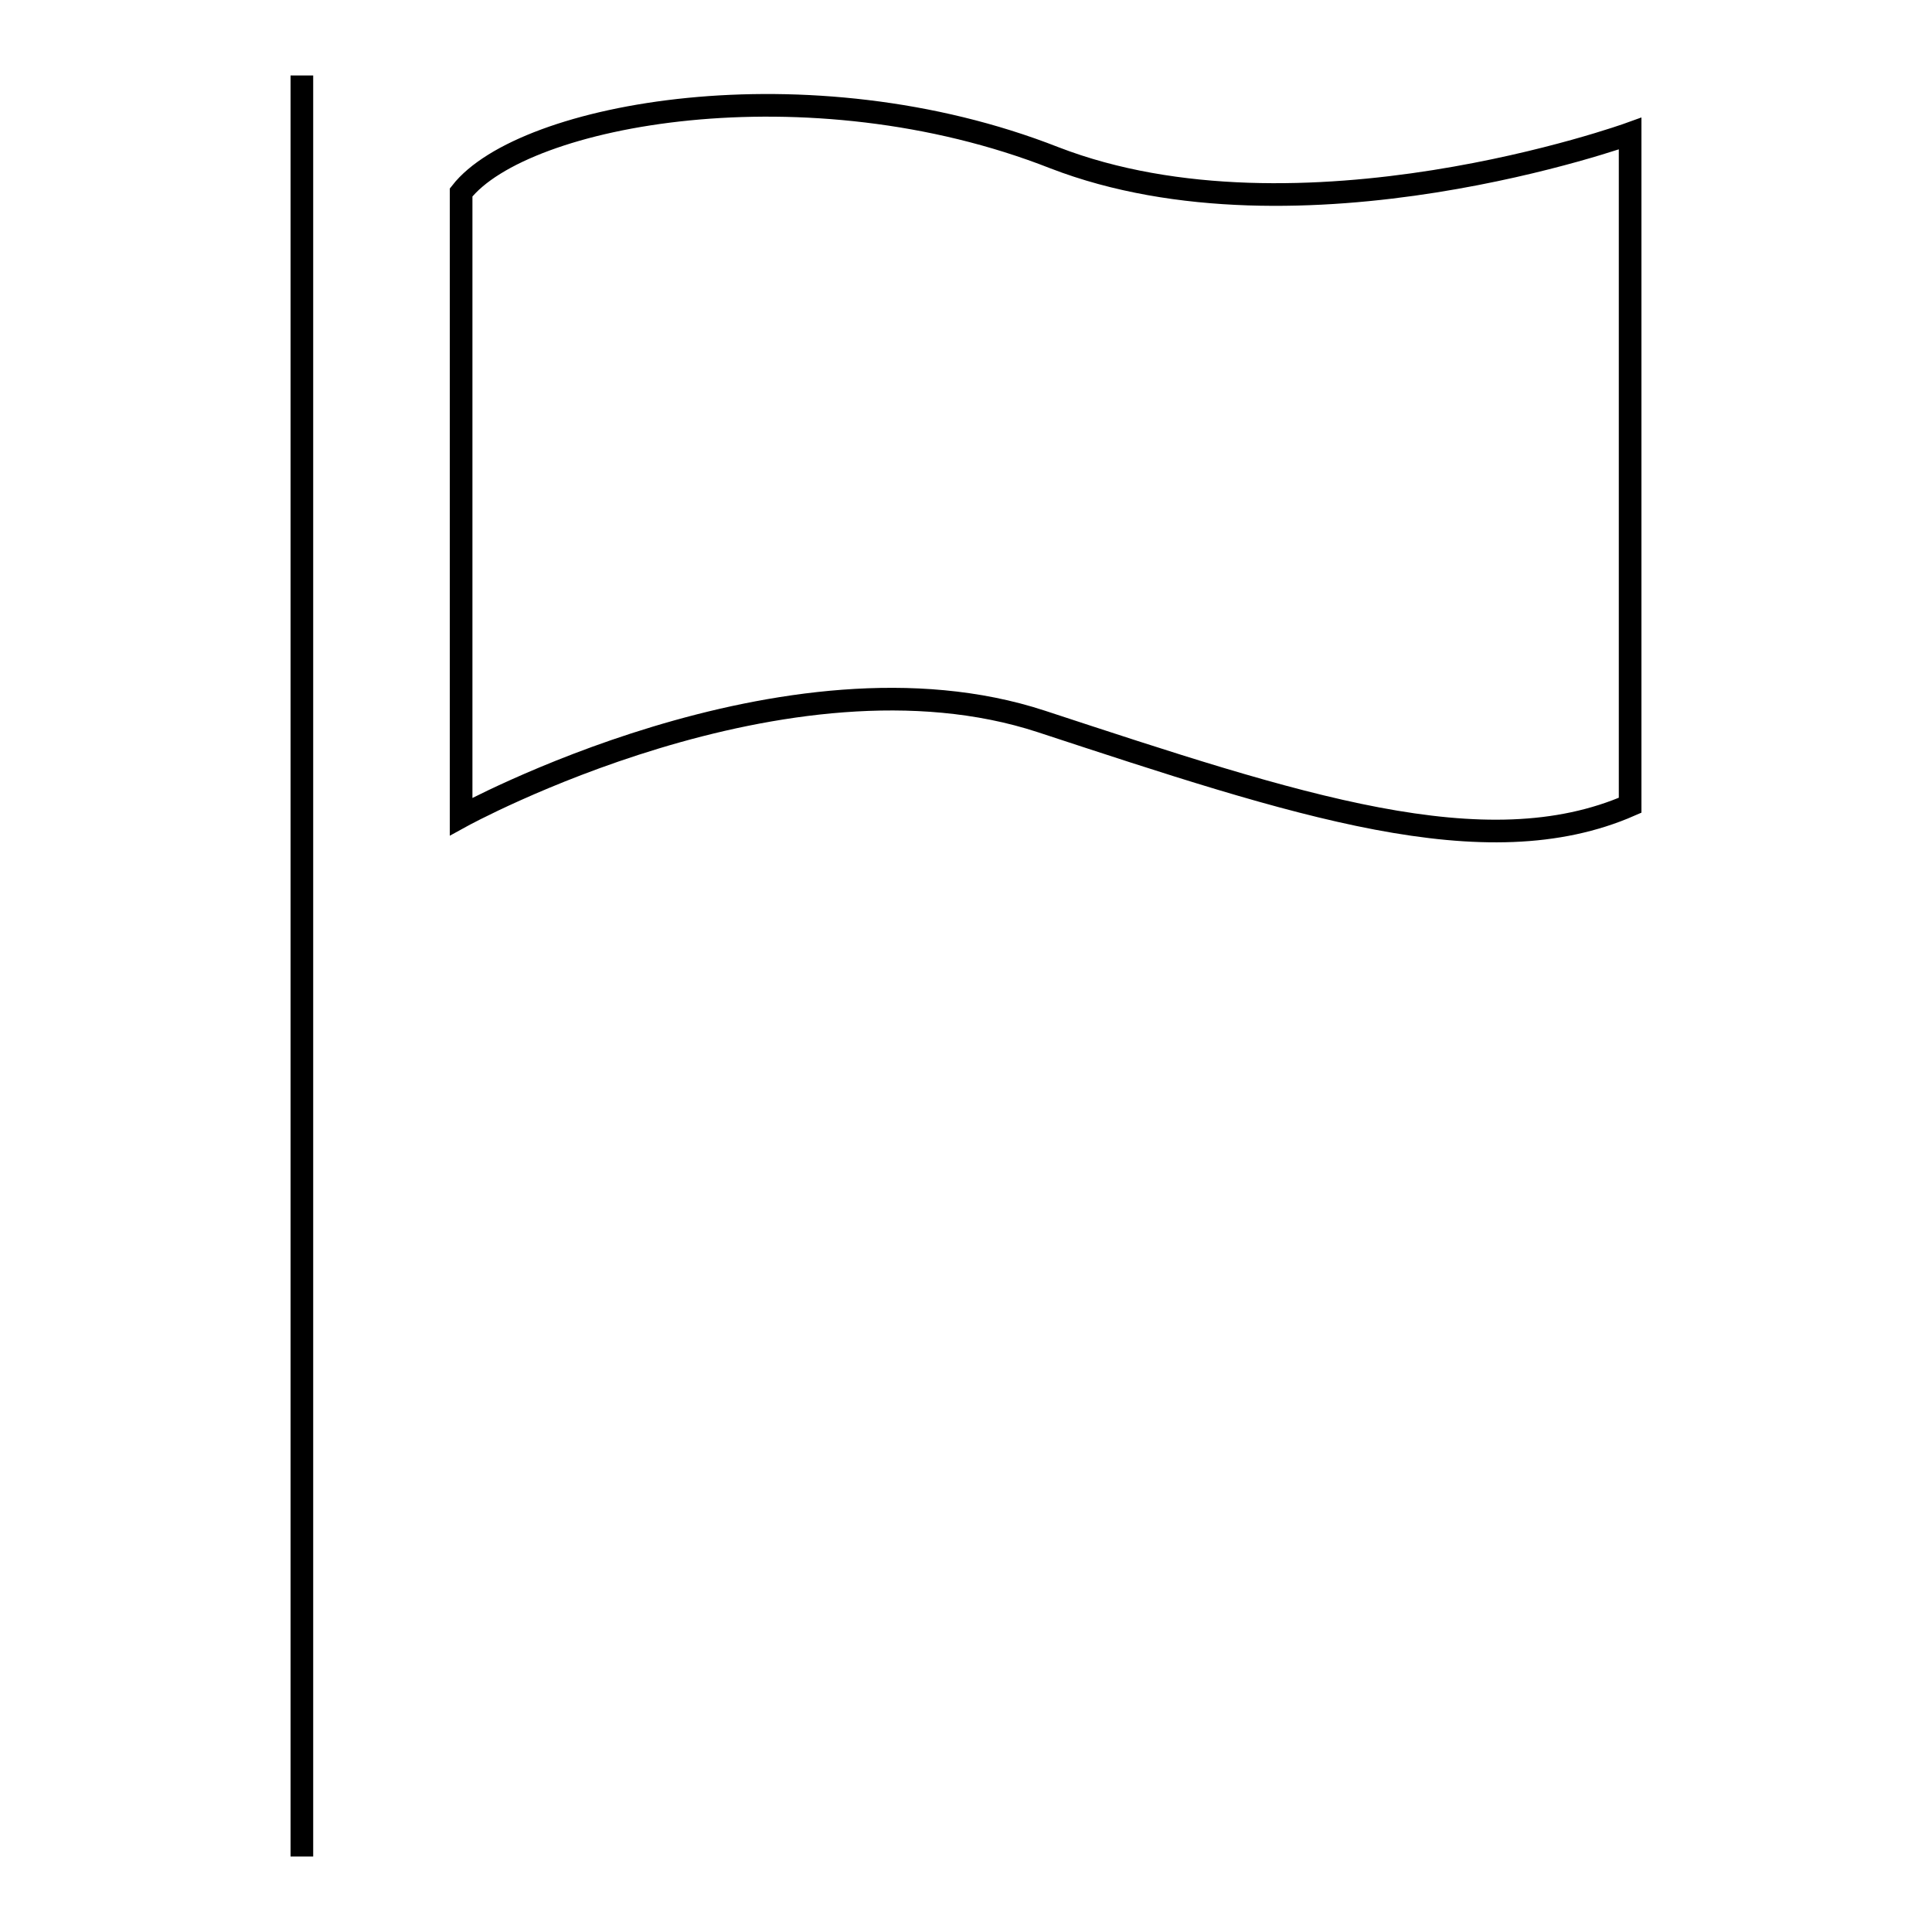 <?xml version="1.0" encoding="utf-8"?>
<!-- Svg Vector Icons : http://www.onlinewebfonts.com/icon -->
<!DOCTYPE svg PUBLIC "-//W3C//DTD SVG 1.1//EN" "http://www.w3.org/Graphics/SVG/1.1/DTD/svg11.dtd">
<svg version="1.1" xmlns="http://www.w3.org/2000/svg" xmlns:xlink="http://www.w3.org/1999/xlink" x="0px" y="0px" viewBox="0 0 256 256" enable-background="new 0 0 256 256" xml:space="preserve">
<g><g><path stroke-width="3" fill-opacity="0" stroke="#000000"  d="M40,10v236V10z"/><path stroke-width="3" fill-opacity="0" stroke="#000000"  d="M61.1,25.5v82.7c0,0,43.1-23.7,76.9-12.6c33.8,11.1,58.8,19.5,78,11.1v-89c0,0-43.7,15.8-76.3,3.2C107.1,8.1,69.3,15,61.1,25.5z"/></g></g>
</svg>